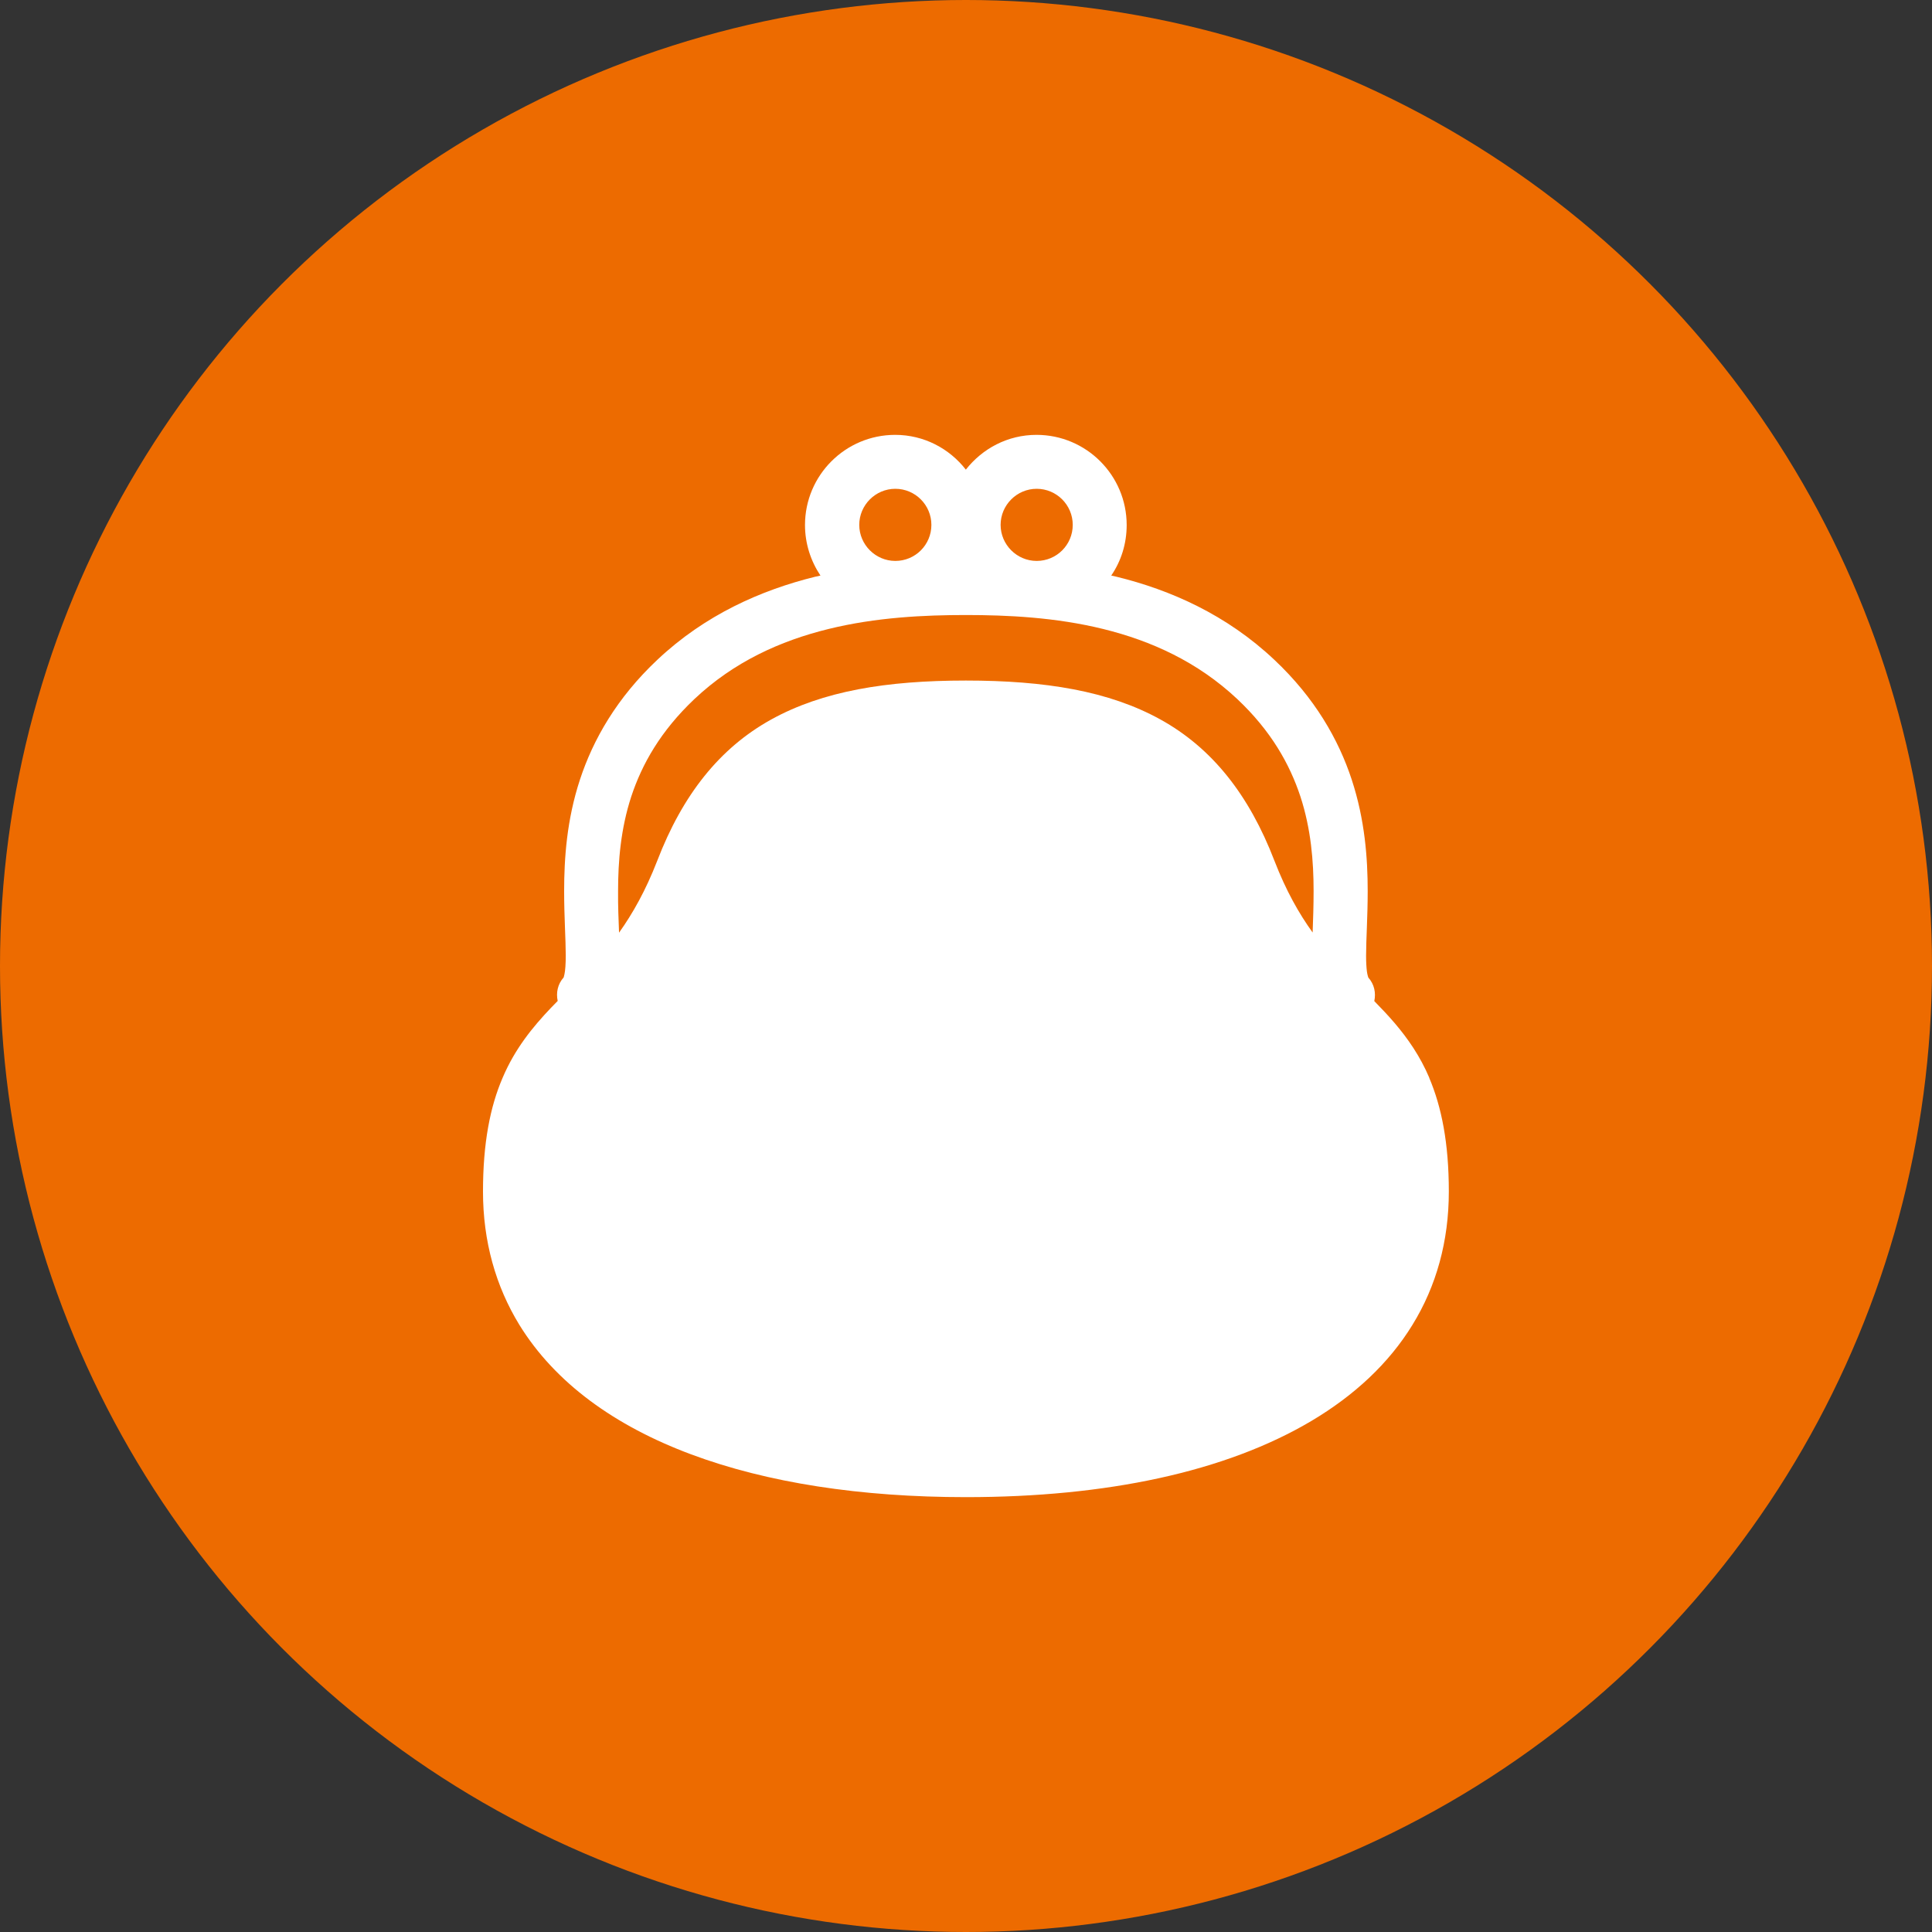<?xml version="1.0" encoding="UTF-8"?>
<svg id="_レイヤー_2" data-name="レイヤー 2" xmlns="http://www.w3.org/2000/svg" width="120" height="120" viewBox="0 0 120 120">
  <rect x="0" y="0" width="120" height="120" fill="#333333" stroke="none"/>
  <defs>
    <style>
      .cls-1 {
        fill: #fff;
      }

      .cls-2 {
        fill: #ed6b00;
      }
    </style>
  </defs>
  <g id="_コンテンツ" data-name="コンテンツ">
    <g>
      <circle class="cls-2" cx="60" cy="60" r="60"/>
      <path class="cls-1" d="M88.78,66.95c-.58-1.36-1.34-2.45-2.16-3.41-.41-.48-.83-.92-1.26-1.36.11-.51,0-1.05-.37-1.46h0s-.06-.16-.09-.39c-.03-.24-.05-.57-.05-.97,0-1,.1-2.4.1-4.01,0-2.03-.17-4.42-.99-6.92-.82-2.5-2.3-5.09-4.81-7.45-2.97-2.8-6.45-4.34-9.81-5.16-.11-.03-.22-.05-.32-.07.61-.89.96-1.97.96-3.14,0-3.09-2.51-5.6-5.6-5.6-1.79,0-3.36.85-4.39,2.16-1.02-1.31-2.6-2.16-4.39-2.16-3.09,0-5.6,2.51-5.6,5.6,0,1.16.36,2.24.96,3.14-.11.03-.21.05-.32.07-3.36.83-6.84,2.36-9.81,5.16-2.51,2.36-3.99,4.95-4.81,7.45-.82,2.5-.98,4.89-.98,6.92,0,1.61.1,3,.1,4,0,.52-.03.93-.08,1.16-.02.11-.05.18-.05.2h0s0,0,0,0c-.37.41-.48.95-.37,1.46-.14.14-.28.29-.42.43-1.14,1.2-2.23,2.53-3,4.34-.78,1.81-1.22,4.06-1.22,7.07,0,3.09.79,5.88,2.26,8.28,2.22,3.6,5.92,6.27,10.66,8.04,4.74,1.77,10.54,2.66,17.08,2.66,8.73,0,16.12-1.57,21.45-4.73,2.66-1.58,4.81-3.57,6.28-5.97,1.48-2.4,2.26-5.19,2.26-8.28,0-3.01-.45-5.26-1.22-7.07ZM64.39,30.36c1.24,0,2.24,1.01,2.24,2.24,0,1.24-1,2.24-2.24,2.24-1.23,0-2.24-1.01-2.24-2.24,0-1.23,1.01-2.24,2.24-2.24ZM55.61,30.36c1.24,0,2.24,1.01,2.24,2.24,0,1.24-1,2.24-2.24,2.24-1.23,0-2.24-1.01-2.24-2.24,0-1.23,1.01-2.24,2.24-2.24ZM81.53,57.92c-.85-1.18-1.65-2.59-2.37-4.45-1.58-4.11-3.88-7.01-7.08-8.78-3.2-1.77-7.16-2.42-12.09-2.42s-8.89.65-12.09,2.42c-3.2,1.77-5.5,4.67-7.08,8.78-.72,1.85-1.52,3.27-2.37,4.46-.03-.82-.07-1.67-.06-2.59,0-1.84.16-3.85.82-5.87.67-2.02,1.82-4.06,3.92-6.05,2.46-2.32,5.35-3.62,8.32-4.35,2.96-.73,5.97-.87,8.54-.87s5.58.14,8.54.87c2.96.73,5.85,2.03,8.32,4.35,2.1,1.98,3.25,4.03,3.92,6.05.66,2.02.82,4.03.82,5.87,0,.91-.03,1.76-.06,2.58Z"/>
    </g>
  </g>
</svg>